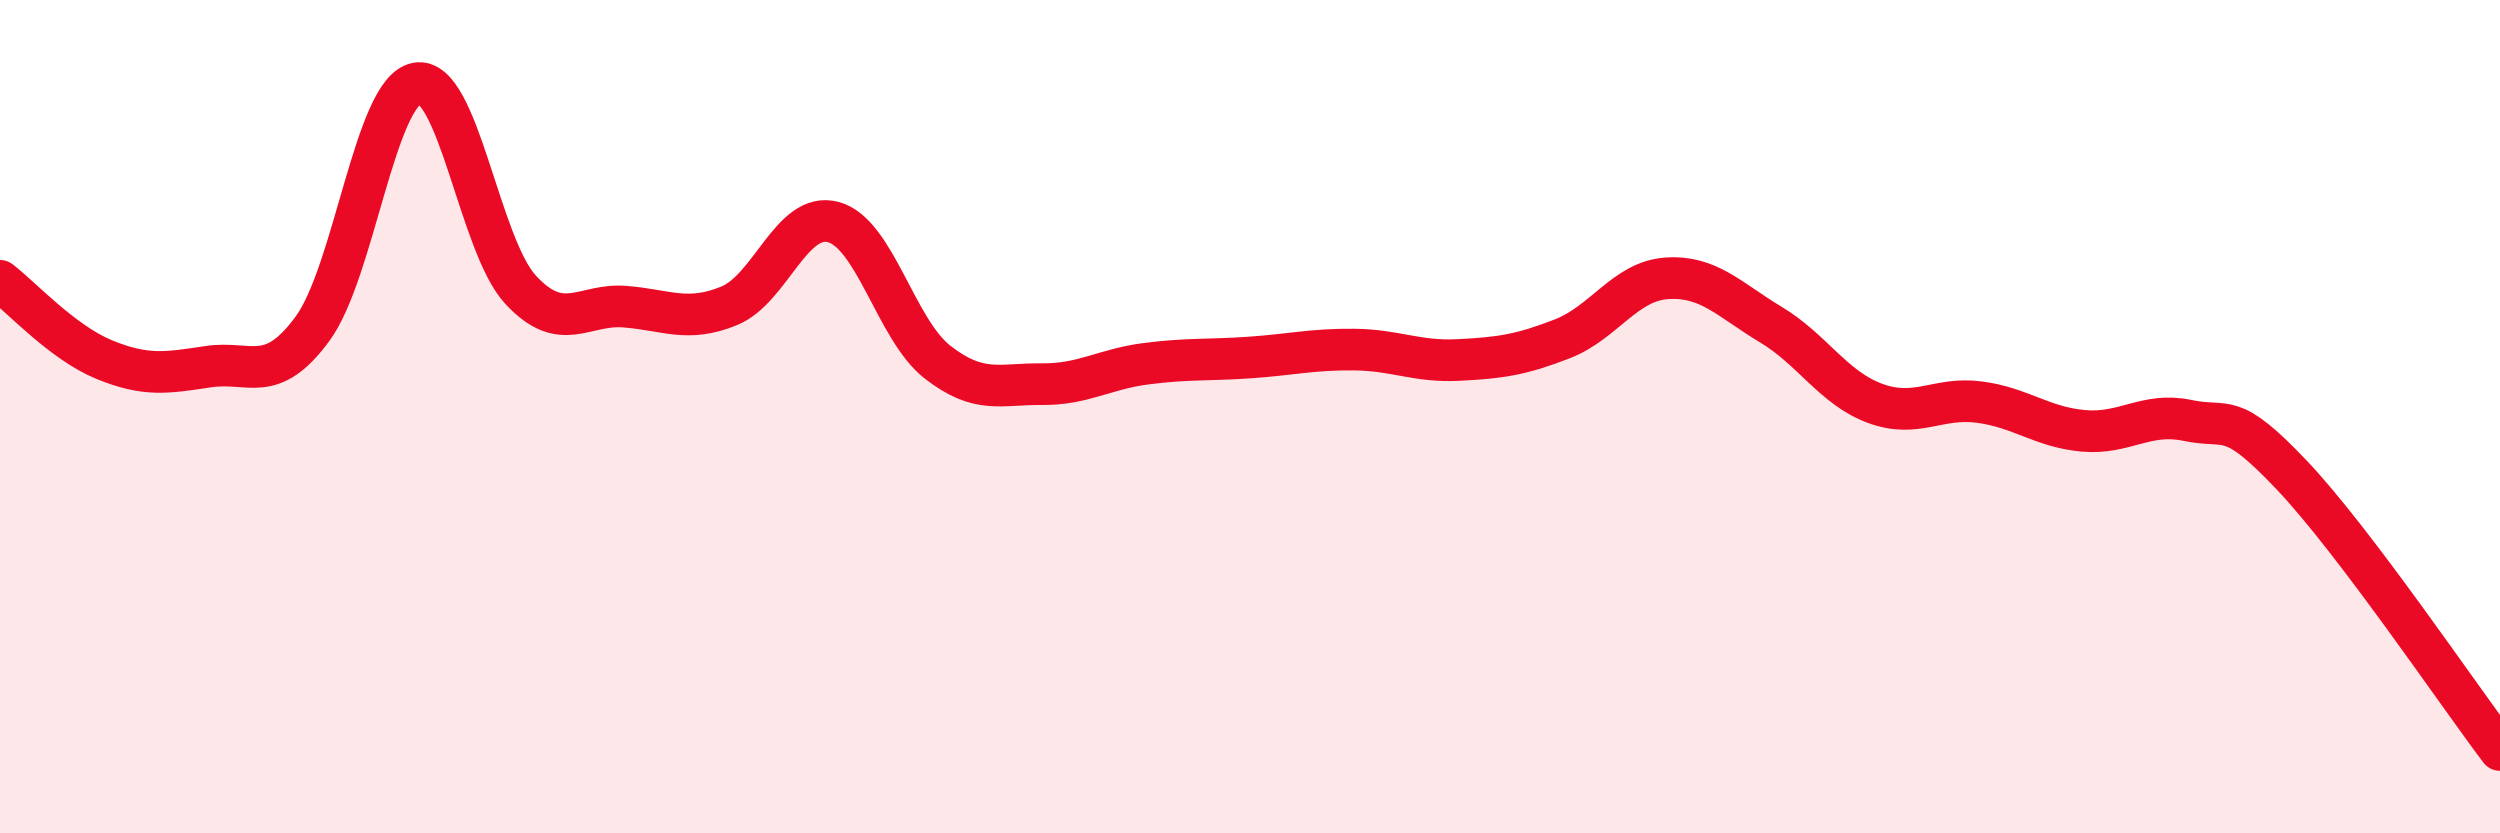 
    <svg width="60" height="20" viewBox="0 0 60 20" xmlns="http://www.w3.org/2000/svg">
      <path
        d="M 0,6.74 C 0.5,7.12 1.5,8.22 2.5,8.63 C 3.5,9.04 4,8.95 5,8.8 C 6,8.65 6.5,9.25 7.5,7.89 C 8.5,6.53 9,2.19 10,2 C 11,1.81 11.5,5.89 12.5,6.96 C 13.5,8.03 14,7.28 15,7.36 C 16,7.44 16.5,7.75 17.5,7.34 C 18.5,6.93 19,5.06 20,5.33 C 21,5.6 21.5,7.91 22.5,8.69 C 23.5,9.47 24,9.21 25,9.22 C 26,9.23 26.5,8.86 27.5,8.73 C 28.5,8.6 29,8.65 30,8.58 C 31,8.51 31.5,8.38 32.5,8.39 C 33.5,8.4 34,8.69 35,8.64 C 36,8.59 36.5,8.52 37.5,8.13 C 38.5,7.74 39,6.75 40,6.68 C 41,6.61 41.5,7.19 42.5,7.79 C 43.5,8.39 44,9.31 45,9.68 C 46,10.05 46.5,9.52 47.5,9.65 C 48.5,9.78 49,10.25 50,10.34 C 51,10.43 51.5,9.88 52.5,10.09 C 53.5,10.3 53.5,9.82 55,11.4 C 56.5,12.98 59,16.68 60,18L60 20L0 20Z"
        fill="#EB0A25"
        opacity="0.1"
        stroke-linecap="round"
        stroke-linejoin="round"
      />
      <path
        d="M 0,6.74 C 0.5,7.12 1.5,8.22 2.5,8.63 C 3.5,9.04 4,8.95 5,8.8 C 6,8.65 6.5,9.25 7.5,7.89 C 8.5,6.53 9,2.19 10,2 C 11,1.81 11.5,5.89 12.5,6.96 C 13.5,8.03 14,7.28 15,7.36 C 16,7.44 16.5,7.75 17.5,7.34 C 18.5,6.93 19,5.06 20,5.33 C 21,5.6 21.5,7.91 22.5,8.69 C 23.5,9.47 24,9.21 25,9.22 C 26,9.23 26.5,8.86 27.5,8.73 C 28.5,8.6 29,8.65 30,8.58 C 31,8.51 31.5,8.38 32.5,8.39 C 33.5,8.4 34,8.69 35,8.64 C 36,8.59 36.5,8.52 37.5,8.13 C 38.5,7.74 39,6.75 40,6.68 C 41,6.61 41.5,7.19 42.5,7.79 C 43.5,8.39 44,9.31 45,9.68 C 46,10.05 46.5,9.52 47.5,9.65 C 48.5,9.78 49,10.25 50,10.34 C 51,10.43 51.5,9.88 52.5,10.09 C 53.5,10.3 53.5,9.82 55,11.4 C 56.5,12.98 59,16.68 60,18"
        stroke="#EB0A25"
        stroke-width="1"
        fill="none"
        stroke-linecap="round"
        stroke-linejoin="round"
      />
    </svg>
  